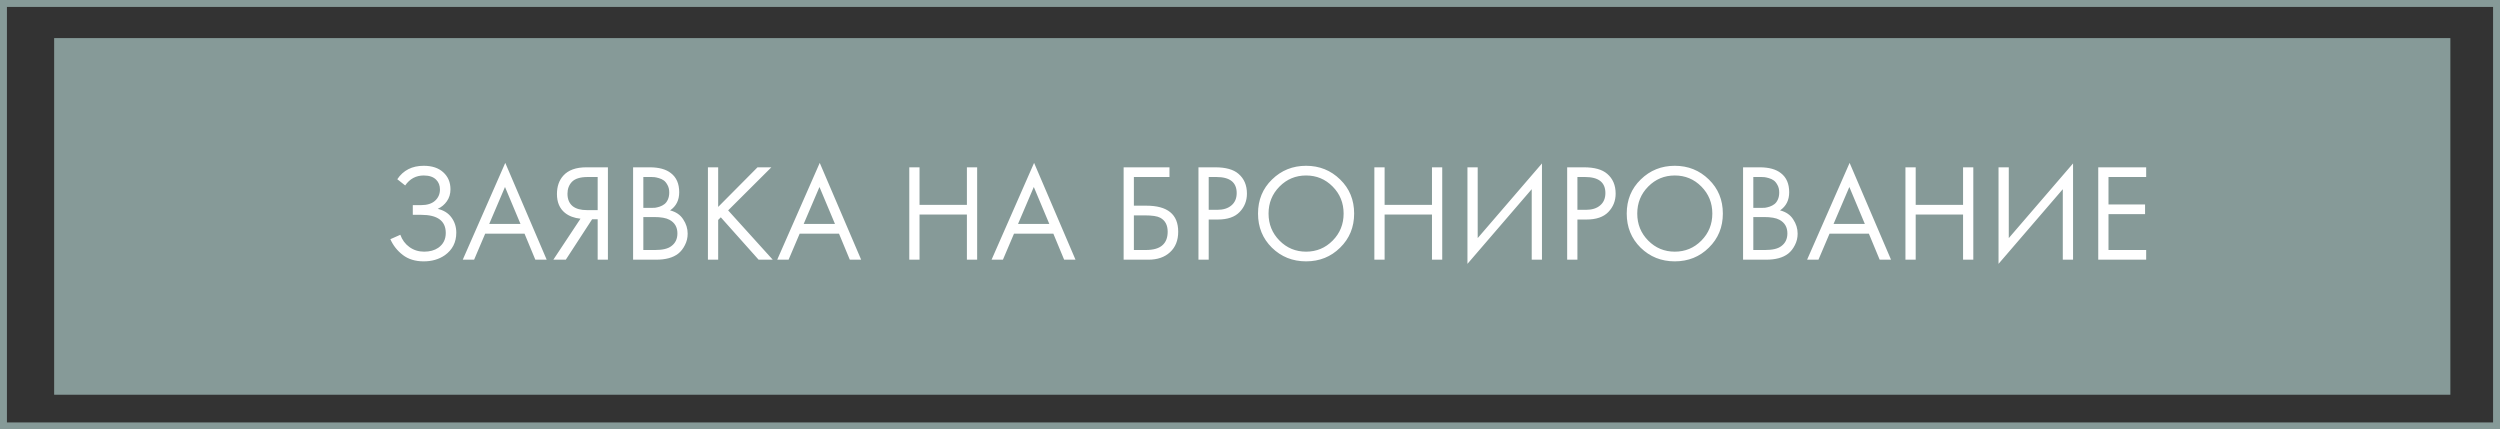 <?xml version="1.0" encoding="UTF-8"?> <svg xmlns="http://www.w3.org/2000/svg" width="722" height="124" viewBox="0 0 722 124" fill="none"><rect x="0" y="0" width="722" height="124" fill="#333333" stroke="none"/> <rect x="15.639" y="11" width="692.025" height="103" fill="#869A98"></rect> <rect x="1" y="1" width="720" height="122" stroke="#869A98" stroke-width="2"></rect> <path d="M117.016 53.56L114.736 51.76C116.469 49.173 119.016 47.88 122.376 47.88C124.776 47.88 126.656 48.507 128.016 49.76C129.403 51.013 130.096 52.653 130.096 54.68C130.096 55.987 129.749 57.133 129.056 58.12C128.389 59.08 127.509 59.813 126.416 60.32C128.149 60.72 129.469 61.547 130.376 62.8C131.309 64.053 131.776 65.52 131.776 67.2C131.776 69.973 130.669 72.147 128.456 73.72C126.749 74.893 124.723 75.48 122.376 75.48C119.949 75.48 117.936 74.867 116.336 73.64C114.736 72.413 113.536 70.893 112.736 69.08L115.616 67.8C116.149 69.293 117.029 70.48 118.256 71.36C119.483 72.24 120.896 72.68 122.496 72.68C124.123 72.68 125.483 72.307 126.576 71.56C128.016 70.547 128.736 69.12 128.736 67.28C128.736 63.787 126.363 62.04 121.616 62.04H119.216V59.24H121.616C123.376 59.24 124.723 58.813 125.656 57.96C126.589 57.107 127.056 56.027 127.056 54.72C127.056 53.573 126.696 52.64 125.976 51.92C125.176 51.093 123.976 50.68 122.376 50.68C120.136 50.68 118.349 51.64 117.016 53.56ZM154.603 75L151.483 67.48H140.123L136.923 75H133.643L145.923 47.04L157.883 75H154.603ZM141.283 64.68H150.323L145.843 54L141.283 64.68ZM159.806 75L167.646 63.16C165.833 62.973 164.34 62.413 163.166 61.48C161.62 60.227 160.846 58.413 160.846 56.04C160.846 53.853 161.46 52.08 162.686 50.72C164.126 49.12 166.34 48.32 169.326 48.32H175.566V75H172.606V63.32H171.006L163.406 75H159.806ZM172.606 51.12H169.726C167.593 51.12 166.073 51.587 165.166 52.52C164.313 53.427 163.886 54.573 163.886 55.96C163.886 57.533 164.393 58.733 165.406 59.56C166.366 60.307 167.726 60.68 169.486 60.68H172.606V51.12ZM182.837 48.32H187.637C190.304 48.32 192.344 48.88 193.757 50C195.357 51.227 196.157 53.067 196.157 55.52C196.157 57.813 195.277 59.56 193.517 60.76C195.224 61.187 196.49 62.053 197.317 63.36C198.17 64.64 198.597 66.013 198.597 67.48C198.597 68.68 198.33 69.787 197.797 70.8C197.29 71.813 196.65 72.627 195.877 73.24C194.384 74.413 192.25 75 189.477 75H182.837V48.32ZM185.797 51.12V60.04H188.037C188.437 60.04 188.824 60.027 189.197 60C189.57 59.947 190.01 59.84 190.517 59.68C191.05 59.493 191.504 59.253 191.877 58.96C192.277 58.667 192.61 58.227 192.877 57.64C193.144 57.053 193.277 56.373 193.277 55.6C193.277 54.773 193.117 54.067 192.797 53.48C192.477 52.867 192.117 52.413 191.717 52.12C191.317 51.827 190.837 51.6 190.277 51.44C189.717 51.28 189.29 51.187 188.997 51.16C188.704 51.133 188.41 51.12 188.117 51.12H185.797ZM185.797 62.68V72.2H189.197C191.357 72.2 192.917 71.827 193.877 71.08C195.05 70.227 195.637 69 195.637 67.4C195.637 65.613 194.877 64.307 193.357 63.48C192.397 62.947 190.89 62.68 188.837 62.68H185.797ZM207.408 48.32V59.76L218.768 48.32H222.768L210.288 60.76L223.168 75H219.088L208.168 62.76L207.408 63.52V75H204.448V48.32H207.408ZM245.422 75L242.302 67.48H230.942L227.742 75H224.462L236.742 47.04L248.702 75H245.422ZM232.102 64.68H241.142L236.662 54L232.102 64.68ZM265.561 48.32V59.16H279.241V48.32H282.201V75H279.241V61.96H265.561V75H262.601V48.32H265.561ZM307.325 75L304.205 67.48H292.845L289.645 75H286.365L298.645 47.04L310.605 75H307.325ZM294.005 64.68H303.045L298.565 54L294.005 64.68ZM324.504 75V48.32H337.744V51.12H327.464V59.4H331.064C337.197 59.4 340.264 61.907 340.264 66.92C340.264 69.427 339.477 71.4 337.904 72.84C336.357 74.28 334.264 75 331.624 75H324.504ZM327.464 62.2V72.2H330.904C333.171 72.2 334.811 71.707 335.824 70.72C336.757 69.84 337.224 68.573 337.224 66.92C337.224 65 336.504 63.653 335.064 62.88C334.237 62.427 332.744 62.2 330.584 62.2H327.464ZM346.115 48.32H350.955C353.995 48.32 356.235 48.947 357.675 50.2C359.302 51.587 360.115 53.493 360.115 55.92C360.115 58 359.408 59.773 357.995 61.24C356.608 62.68 354.502 63.4 351.675 63.4H349.075V75H346.115V48.32ZM349.075 51.12V60.6H351.515C353.275 60.6 354.648 60.173 355.635 59.32C356.648 58.467 357.155 57.28 357.155 55.76C357.155 52.667 355.195 51.12 351.275 51.12H349.075ZM387.037 71.52C384.371 74.16 381.091 75.48 377.197 75.48C373.304 75.48 370.011 74.16 367.317 71.52C364.651 68.88 363.317 65.6 363.317 61.68C363.317 57.733 364.664 54.453 367.357 51.84C370.051 49.2 373.331 47.88 377.197 47.88C381.064 47.88 384.344 49.2 387.037 51.84C389.731 54.453 391.077 57.733 391.077 61.68C391.077 65.6 389.731 68.88 387.037 71.52ZM384.877 53.88C382.771 51.747 380.211 50.68 377.197 50.68C374.184 50.68 371.624 51.747 369.517 53.88C367.411 56.013 366.357 58.613 366.357 61.68C366.357 64.747 367.411 67.347 369.517 69.48C371.624 71.613 374.184 72.68 377.197 72.68C380.211 72.68 382.771 71.613 384.877 69.48C386.984 67.347 388.037 64.747 388.037 61.68C388.037 58.613 386.984 56.013 384.877 53.88ZM399.875 48.32V59.16H413.555V48.32H416.515V75H413.555V61.96H399.875V75H396.915V48.32H399.875ZM442.359 75V54.64L423.799 76.2V48.32H426.759V68.76L445.319 47.2V75H442.359ZM452.598 48.32H457.438C460.478 48.32 462.718 48.947 464.158 50.2C465.784 51.587 466.598 53.493 466.598 55.92C466.598 58 465.891 59.773 464.478 61.24C463.091 62.68 460.984 63.4 458.158 63.4H455.558V75H452.598V48.32ZM455.558 51.12V60.6H457.998C459.758 60.6 461.131 60.173 462.118 59.32C463.131 58.467 463.638 57.28 463.638 55.76C463.638 52.667 461.678 51.12 457.758 51.12H455.558ZM493.52 71.52C490.853 74.16 487.573 75.48 483.68 75.48C479.787 75.48 476.493 74.16 473.8 71.52C471.133 68.88 469.8 65.6 469.8 61.68C469.8 57.733 471.147 54.453 473.84 51.84C476.533 49.2 479.813 47.88 483.68 47.88C487.547 47.88 490.827 49.2 493.52 51.84C496.213 54.453 497.56 57.733 497.56 61.68C497.56 65.6 496.213 68.88 493.52 71.52ZM491.36 53.88C489.253 51.747 486.693 50.68 483.68 50.68C480.667 50.68 478.107 51.747 476 53.88C473.893 56.013 472.84 58.613 472.84 61.68C472.84 64.747 473.893 67.347 476 69.48C478.107 71.613 480.667 72.68 483.68 72.68C486.693 72.68 489.253 71.613 491.36 69.48C493.467 67.347 494.52 64.747 494.52 61.68C494.52 58.613 493.467 56.013 491.36 53.88ZM503.398 48.32H508.198C510.864 48.32 512.904 48.88 514.318 50C515.918 51.227 516.718 53.067 516.718 55.52C516.718 57.813 515.838 59.56 514.078 60.76C515.784 61.187 517.051 62.053 517.878 63.36C518.731 64.64 519.158 66.013 519.158 67.48C519.158 68.68 518.891 69.787 518.358 70.8C517.851 71.813 517.211 72.627 516.438 73.24C514.944 74.413 512.811 75 510.038 75H503.398V48.32ZM506.358 51.12V60.04H508.598C508.998 60.04 509.384 60.027 509.758 60C510.131 59.947 510.571 59.84 511.078 59.68C511.611 59.493 512.064 59.253 512.438 58.96C512.838 58.667 513.171 58.227 513.438 57.64C513.704 57.053 513.838 56.373 513.838 55.6C513.838 54.773 513.678 54.067 513.358 53.48C513.038 52.867 512.678 52.413 512.278 52.12C511.878 51.827 511.398 51.6 510.838 51.44C510.278 51.28 509.851 51.187 509.558 51.16C509.264 51.133 508.971 51.12 508.678 51.12H506.358ZM506.358 62.68V72.2H509.758C511.918 72.2 513.478 71.827 514.438 71.08C515.611 70.227 516.198 69 516.198 67.4C516.198 65.613 515.438 64.307 513.918 63.48C512.958 62.947 511.451 62.68 509.398 62.68H506.358ZM542.849 75L539.729 67.48H528.369L525.169 75H521.889L534.169 47.04L546.129 75H542.849ZM529.529 64.68H538.569L534.089 54L529.529 64.68ZM553.252 48.32V59.16H566.932V48.32H569.892V75H566.932V61.96H553.252V75H550.292V48.32H553.252ZM595.736 75V54.64L577.176 76.2V48.32H580.136V68.76L598.696 47.2V75H595.736ZM619.814 48.32V51.12H608.934V59.04H619.494V61.84H608.934V72.2H619.814V75H605.974V48.32H619.814Z" fill="white"></path> </svg> 